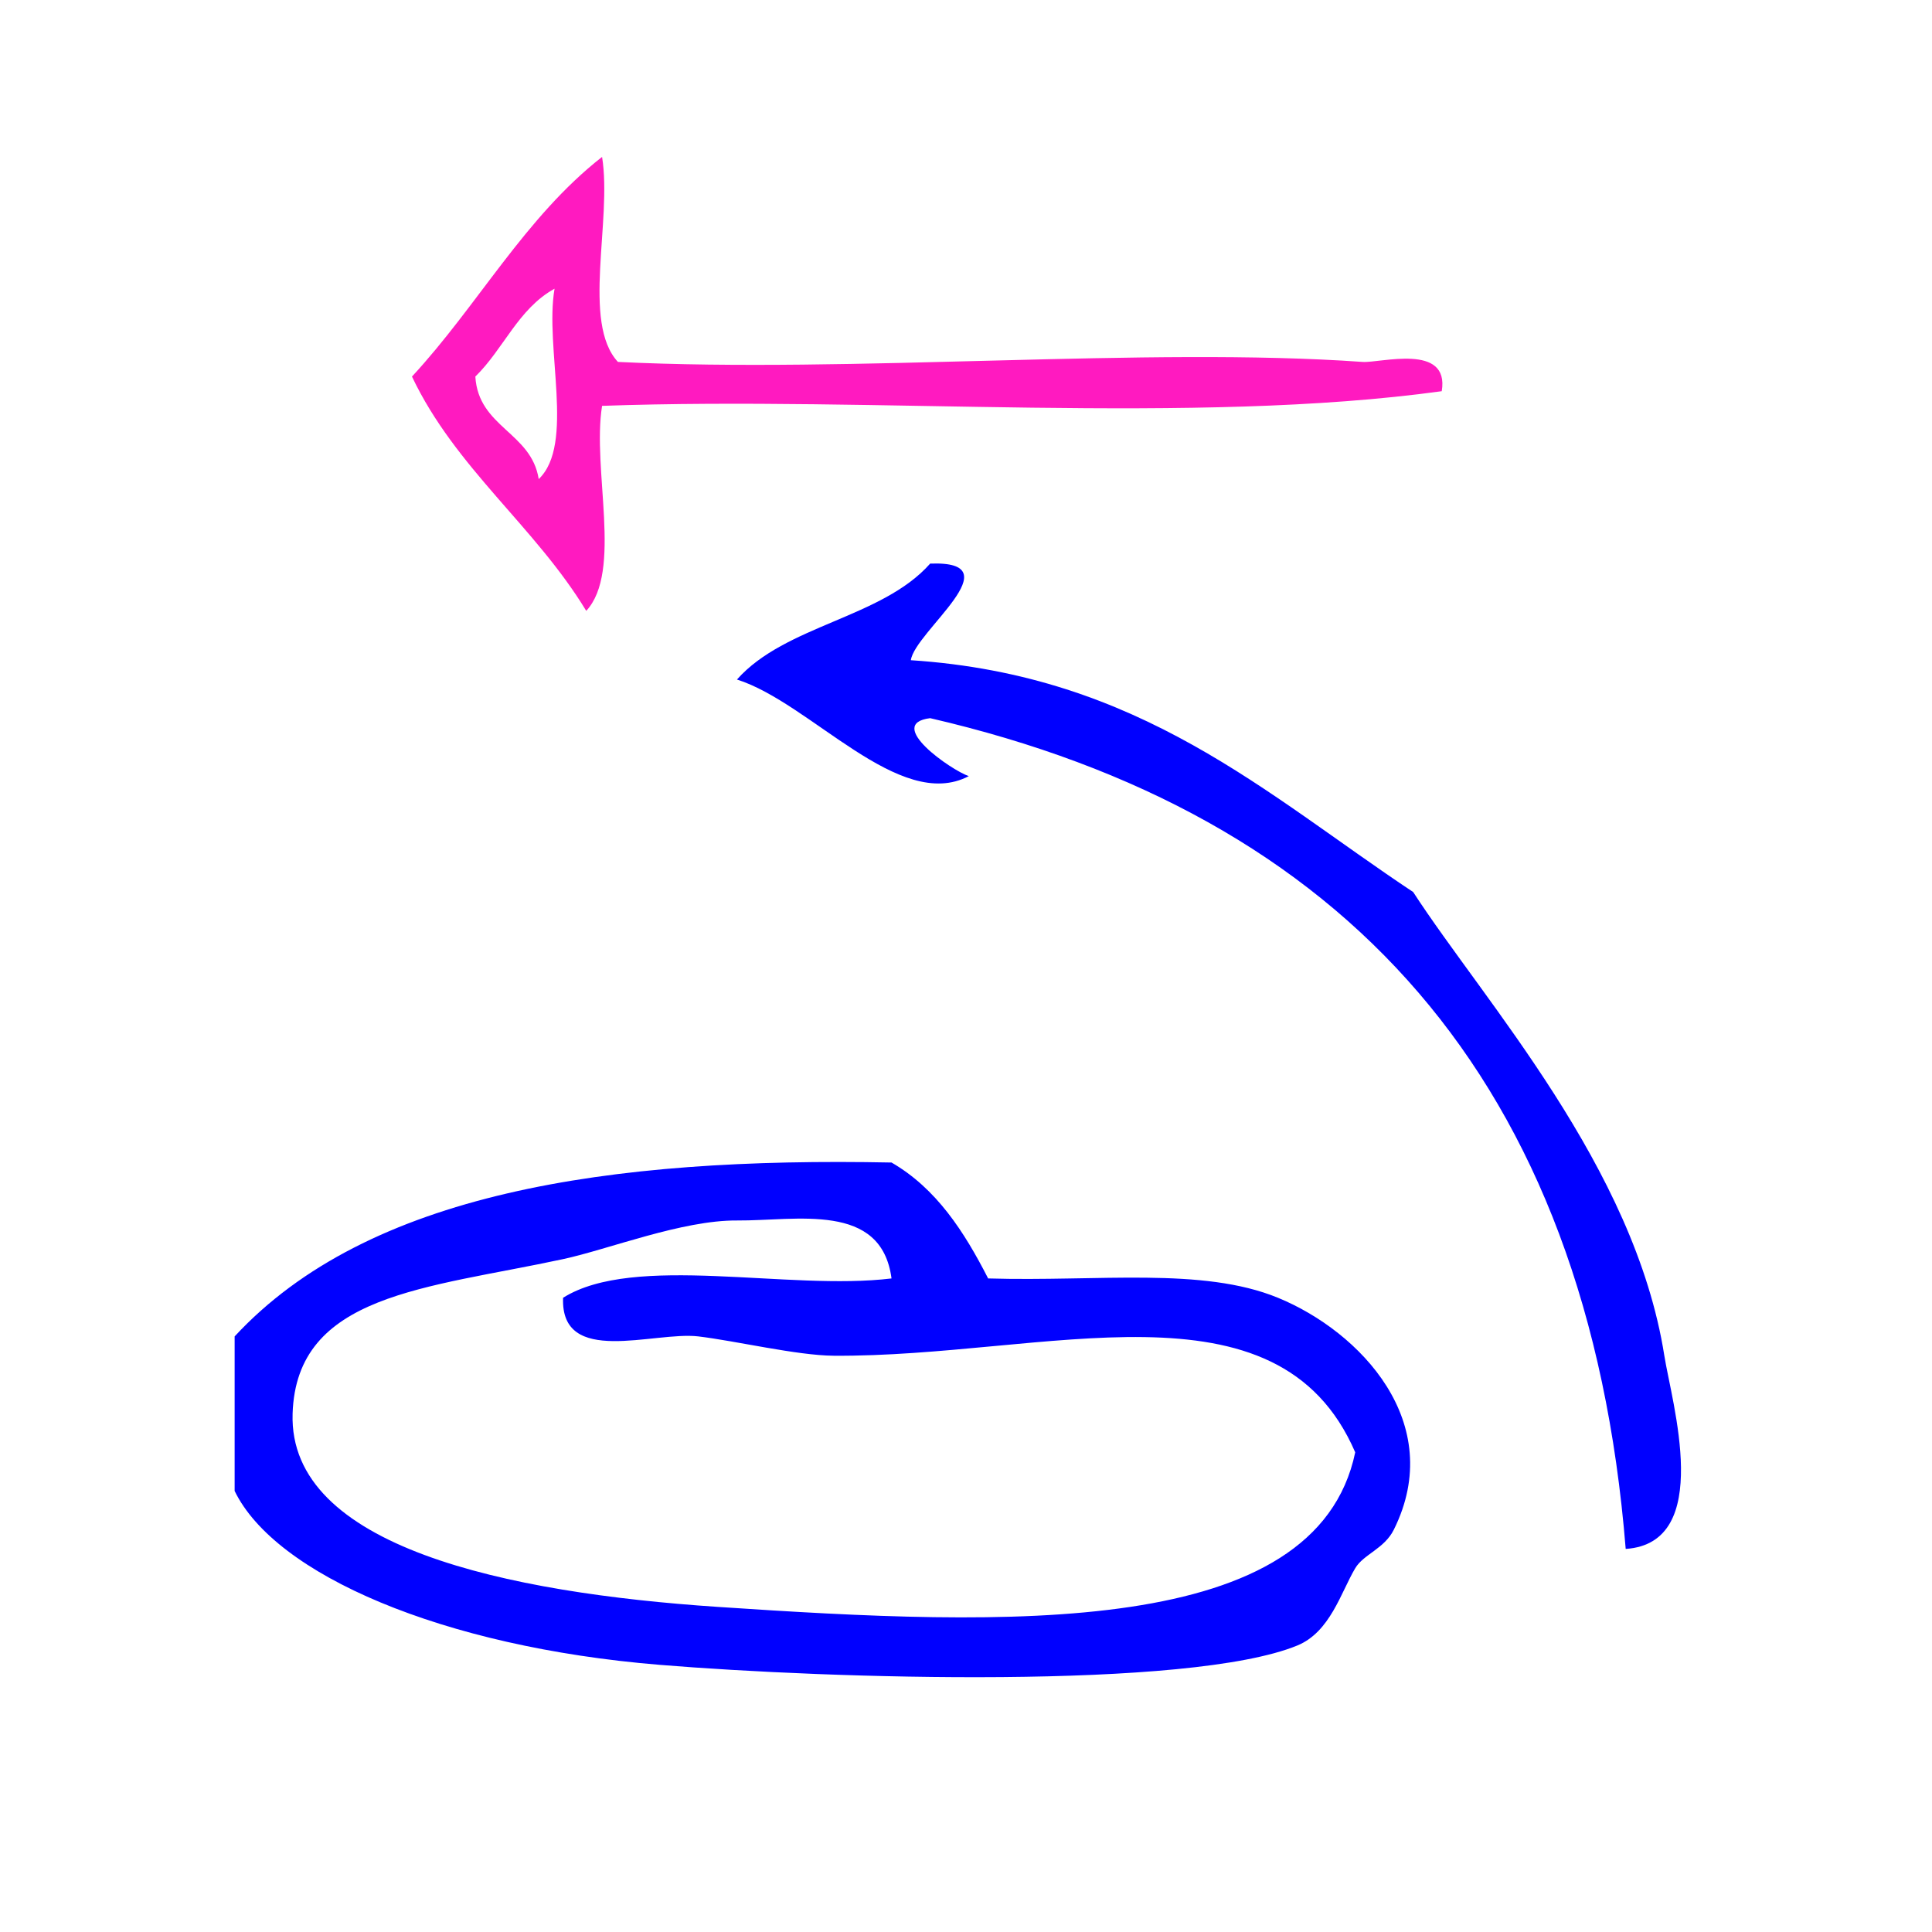 <?xml version="1.0" encoding="UTF-8" standalone="no"?>
<!-- Generator: Adobe Illustrator 15.0.0, SVG Export Plug-In . SVG Version: 6.00 Build 0)  -->

<svg
   xmlns:dc="http://purl.org/dc/elements/1.1/"
   xmlns:cc="http://creativecommons.org/ns#"
   xmlns:rdf="http://www.w3.org/1999/02/22-rdf-syntax-ns#"
   xmlns:svg="http://www.w3.org/2000/svg"
   xmlns="http://www.w3.org/2000/svg"
   xmlns:sodipodi="http://sodipodi.sourceforge.net/DTD/sodipodi-0.dtd"
   xmlns:inkscape="http://www.inkscape.org/namespaces/inkscape"
   version="1.1"
   id="Calque_1"
   x="0px"
   y="0px"
   width="100px"
   height="100px"
   viewBox="0 0 100 100"
   style="enable-background:new 0 0 100 100;"
   xml:space="preserve"
   sodipodi:docname="unideo-08-catch.svg"
   inkscape:version="0.92.0 r15299"><defs
     id="defs17" /><sodipodi:namedview
     pagecolor="#ffffff"
     bordercolor="#666666"
     borderopacity="1"
     objecttolerance="10"
     gridtolerance="10"
     guidetolerance="10"
     inkscape:pageopacity="0"
     inkscape:pageshadow="2"
     inkscape:window-width="756"
     inkscape:window-height="480"
     id="namedview15"
     showgrid="false"
     inkscape:zoom="2.36"
     inkscape:cx="50"
     inkscape:cy="50"
     inkscape:window-x="419"
     inkscape:window-y="130"
     inkscape:window-maximized="0"
     inkscape:current-layer="g8" /><g
     id="g12"
     style="fill:#0000ff;fill-opacity:1"><g
       id="g10"
       style="fill:#0000ff;fill-opacity:1"><g
         id="g8"
         style="fill:#0000ff;fill-opacity:1"><g
           id="g4496"><path
             style="fill:#0000ff;fill-opacity:1"
             id="path4-73"
             d="m 48.145,29.172 c 4.387,-0.168 -0.796,3.52 -1,5 11.889,0.778 18.388,6.947 26.001,12 3.693,5.692 11.459,14.214 13,24 0.378,2.398 2.586,9.696 -2,10 -1.962,-24.373 -14.616,-38.05 -36.001,-43 -2.378,0.295 1.111,2.706 2,3 -3.593,1.891 -8.18,-3.793 -12,-5 2.506,-2.826 7.494,-3.172 10,-6 z"
             inkscape:connector-curvature="0" /><path
             style="fill:#0000ff;fill-opacity:1"
             id="path6-29"
             d="m 12.145,77.172 c 0,-2.667 0,-5.333 0,-8 6.892,-7.442 19.375,-9.291 34,-9 2.323,1.344 3.759,3.574 5.001,6 5.733,0.169 11.085,-0.606 15,1 4.266,1.752 8.745,6.472 6,12 -0.494,0.996 -1.569,1.274 -2,2 -0.743,1.252 -1.295,3.3 -3,4 -5.591,2.293 -24.133,1.729 -33.001,1 -11.279,-0.925 -19.91,-4.686 -22,-9 z m 26,-14 c -2.835,-0.02 -6.659,1.496 -9,2 -7.085,1.525 -13.803,1.795 -14,8 -0.22,6.903 11.102,9.271 22,10 14.982,1.005 30.982,1.662 33.001,-8 -4.026,-9.317 -16.061,-4.92 -27.001,-5 -1.89,-0.014 -5.081,-0.772 -7,-1 -2.303,-0.271 -7.141,1.584 -7,-2 3.688,-2.312 11.651,-0.349 17,-1 -0.526,-3.981 -4.91,-2.977 -8,-3 z"
             inkscape:connector-curvature="0" /><g
             style="fill:#ff1ac0;fill-opacity:1"
             id="g8-32-9"
             transform="matrix(-0.82,0,0,0.758,88.99,-18.03)"><g
               style="fill:#ff1ac0;fill-opacity:1"
               id="g6-42-2"><g
                 style="fill:#ff1ac0;fill-opacity:1"
                 id="g4-07-5"><path
                   style="fill:#ff1ac0;fill-opacity:1"
                   id="path2-59-1"
                   d="m 70.52,34.5 c 4.875,4.125 7.847,10.154 12,15 -2.745,6.255 -7.768,10.233 -11,16 -2.306,-2.694 -0.355,-9.645 -1,-14 -17.336,-0.665 -37.332,1.331 -53.001,-1 -0.508,-3.312 3.884,-1.913 5,-2 13.588,-1.045 32.206,0.784 47.001,0 2.305,-2.695 0.355,-9.644 1,-14 z m 4,22 c 0.463,-3.203 3.808,-3.525 4,-7 -1.785,-1.882 -2.704,-4.629 -5,-6 0.642,4.026 -1.301,10.635 1,13 z"
                   inkscape:connector-curvature="0" /></g></g></g></g></g></g></g></svg>